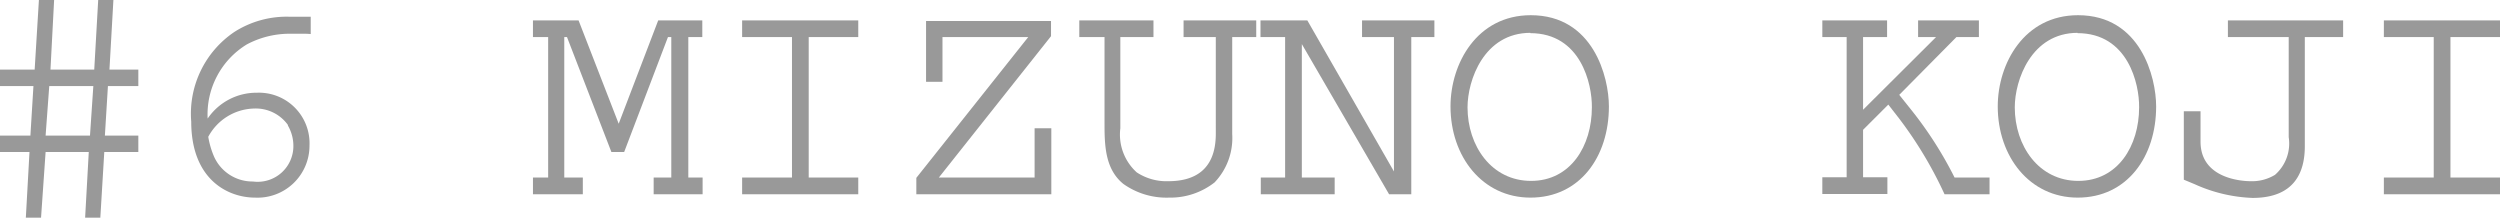 <svg xmlns="http://www.w3.org/2000/svg" viewBox="0 0 164.46 14.32"><defs><style>.cls-1{fill:#999;}</style></defs><g id="レイヤー_2" data-name="レイヤー 2"><g id="レイヤー_1-2" data-name="レイヤー 1"><path class="cls-1" d="M6.86,10,6.6,14.32h-1L5.84,10H3L2.7,14.32h-1L1.94,10H0V8.92H2l.2-3.26H0V4.58H2.28L2.56,0h1L3.32,4.58H6.2L6.46,0h1L7.2,4.58H9.1V5.66h-2l-.2,3.26H9.1V10ZM3.24,5.66,3,8.92H5.92l.22-3.26Z"/><path class="cls-1" d="M19.88,2.22l-.84,0s-.06,0-.1,0a6,6,0,0,0-2.7.7,5.39,5.39,0,0,0-2.58,4.88,3.88,3.88,0,0,1,3.24-1.7,3.33,3.33,0,0,1,3.46,3.48A3.42,3.42,0,0,1,16.78,13C15,13,12.58,11.82,12.58,8A6.48,6.48,0,0,1,15.42,2.1a6.37,6.37,0,0,1,3.6-1h1.42V2.24A4.7,4.7,0,0,0,19.88,2.22Zm-.94,6a2.6,2.6,0,0,0-2.22-1.08A3.51,3.51,0,0,0,13.7,9a5.64,5.64,0,0,0,.38,1.3,2.77,2.77,0,0,0,2.56,1.64A2.35,2.35,0,0,0,19.3,9.58,2.66,2.66,0,0,0,18.94,8.26Z"/><path class="cls-1" d="M43,12.78v-1.1h1.16V2.44h-.22L41.06,10h-.84L37.3,2.44h-.18v9.24h1.22v1.1H35.06v-1.1h1V2.44h-1V1.34h3l2.64,6.8,2.6-6.8h2.9v1.1h-.92v9.24h.94v1.1Z"/><path class="cls-1" d="M48.82,12.78v-1.1H52.1V2.44H48.82V1.34h7.64v1.1H53.2v9.24h3.26v1.1Z"/><path class="cls-1" d="M60.28,12.78V11.7l7.36-9.26H62V5.38H60.92v-4h8.22v1l-7.38,9.3h6.3V8.44h1.1v4.34Z"/><path class="cls-1" d="M81.06,2.44V8.82A4.23,4.23,0,0,1,79.9,12a4.72,4.72,0,0,1-3,1,4.9,4.9,0,0,1-3-.9c-1.16-.94-1.24-2.42-1.24-3.88V2.44H71V1.34h4.88v1.1H73.7v6a3.35,3.35,0,0,0,1.08,2.9,3.56,3.56,0,0,0,2.08.58c1.62,0,3.12-.66,3.12-3.12V2.44H77.86V1.34h4.78v1.1Z"/><path class="cls-1" d="M92.84,2.44V12.78H91.38L85.64,2.9v8.78H87.8v1.1H82.94v-1.1h1.6V2.44H82.92V1.34H86l5.7,9.94V2.44H89.6V1.34h4.76v1.1Z"/><path class="cls-1" d="M100.68,13c-3.16,0-5.26-2.7-5.26-6,0-2.82,1.74-6,5.28-6,4.12,0,5.14,4.08,5.14,6C105.84,10.32,103.92,13,100.68,13Zm0-10.84c-3.06,0-4.14,3.12-4.14,4.9,0,2.54,1.58,4.84,4.18,4.84s4-2.3,4-4.84C104.74,5.54,104,2.18,100.66,2.18Z"/><path class="cls-1" d="M127.92,12.78a26.42,26.42,0,0,0-3-5l-.7-.9-1.66,1.66v3.12h1.6v1.1h-4.28v-1.1h1.6V2.44h-1.6V1.34h4.26v1.1h-1.58V7.22l4.8-4.78h-1.18V1.34h4v1.1H128.7l-3.76,3.8.8,1a25.23,25.23,0,0,1,2.84,4.44h2.3v1.1Z"/><path class="cls-1" d="M136.68,13c-3.16,0-5.26-2.7-5.26-6,0-2.82,1.74-6,5.28-6,4.12,0,5.14,4.08,5.14,6C141.84,10.32,139.92,13,136.68,13Zm0-10.84c-3.06,0-4.14,3.12-4.14,4.9,0,2.54,1.58,4.84,4.18,4.84s4-2.3,4-4.84C140.74,5.54,140,2.18,136.66,2.18Z"/><path class="cls-1" d="M151.62,2.44V9.62c0,1.64-.62,3.4-3.44,3.4a10.09,10.09,0,0,1-3.8-.9l-.72-.3V7.32h1.1v2c0,2.46,2.78,2.6,3.3,2.6a2.9,2.9,0,0,0,1.6-.42,2.74,2.74,0,0,0,.9-2.48V2.44h-4V1.34h7.58v1.1Z"/><path class="cls-1" d="M156.82,12.78v-1.1h3.28V2.44h-3.28V1.34h7.64v1.1H161.2v9.24h3.26v1.1Z"/></g></g></svg>